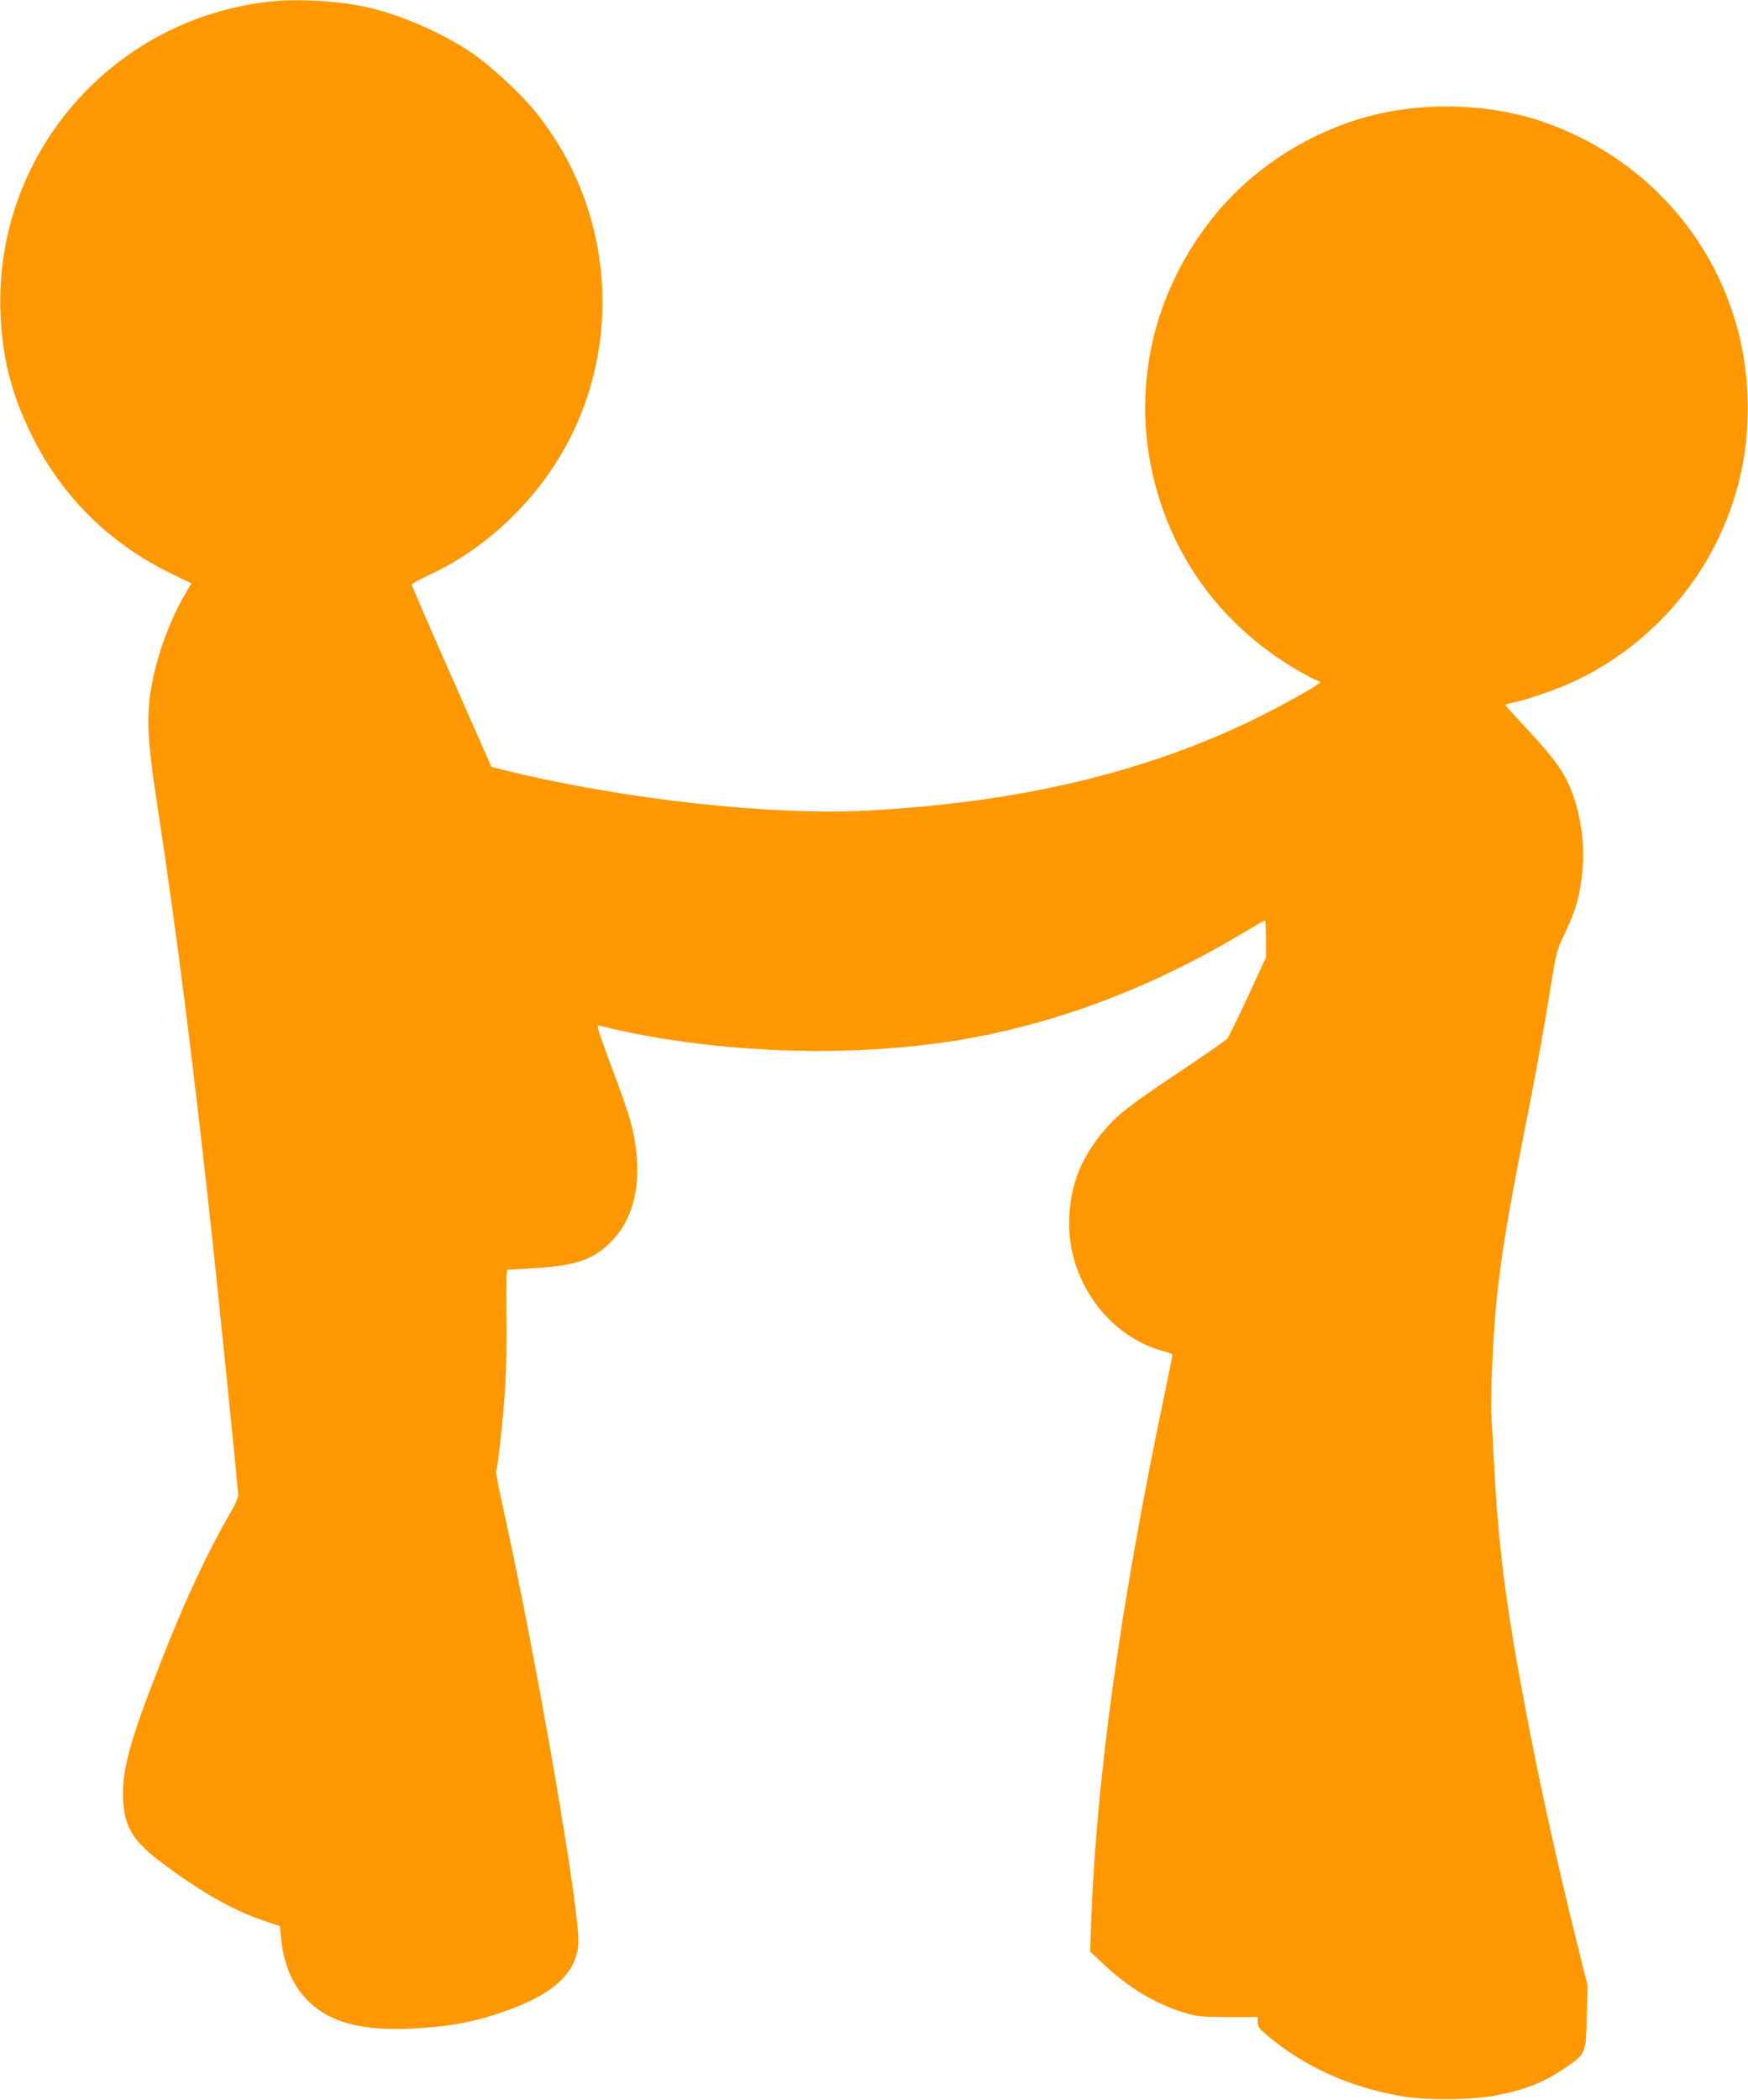 <?xml version="1.0" standalone="no"?>
<!DOCTYPE svg PUBLIC "-//W3C//DTD SVG 20010904//EN"
 "http://www.w3.org/TR/2001/REC-SVG-20010904/DTD/svg10.dtd">
<svg version="1.0" xmlns="http://www.w3.org/2000/svg"
 width="1066pt" height="1280pt" viewBox="0 0 1066 1280"
 preserveAspectRatio="xMidYMid meet">
<g transform="translate(0,1280) scale(0.1,-0.1)"
fill="#ff9800" stroke="none">
<path d="M1633 12789 c-959 -112 -1669 -939 -1630 -1899 11 -269 63 -478 179
-720 182 -383 475 -677 859 -865 l126 -61 -35 -60 c-89 -150 -166 -353 -202
-534 -40 -198 -34 -346 28 -750 121 -789 228 -1639 346 -2740 33 -306 142
-1383 148 -1460 2 -27 -9 -56 -46 -119 -141 -245 -274 -527 -411 -876 -191
-482 -245 -667 -245 -837 0 -189 51 -282 224 -413 249 -187 435 -294 627 -360
l106 -36 7 -72 c19 -205 104 -358 250 -452 135 -86 328 -117 605 -97 198 14
324 39 486 94 313 106 458 235 472 420 14 179 -254 1732 -461 2667 -25 112
-43 207 -41 211 10 16 45 337 56 517 6 105 10 309 7 452 -2 175 0 261 7 261 5
0 80 5 165 10 249 15 357 51 463 157 161 160 205 419 123 735 -14 52 -67 205
-119 341 -52 136 -89 247 -83 247 6 0 27 -5 46 -10 19 -6 89 -21 155 -35 622
-126 1338 -146 1945 -54 605 92 1203 312 1782 657 75 45 139 82 142 82 3 0 6
-51 6 -113 l0 -113 -110 -239 c-61 -132 -118 -248 -127 -258 -9 -10 -141 -101
-292 -202 -300 -200 -375 -259 -458 -356 -146 -172 -213 -350 -213 -568 0
-364 250 -696 588 -781 23 -6 42 -15 42 -19 0 -5 -24 -125 -54 -267 -264
-1263 -409 -2305 -442 -3194 l-6 -176 83 -78 c151 -142 313 -239 486 -293 82
-25 101 -27 271 -28 l182 0 0 -32 c0 -27 10 -40 63 -84 223 -187 491 -308 804
-365 151 -28 442 -25 591 4 186 37 299 84 436 180 106 74 108 82 113 307 l5
180 -72 290 c-97 393 -189 804 -249 1102 -158 788 -218 1209 -246 1723 -8 157
-17 319 -20 360 -7 96 11 500 30 689 33 314 68 525 205 1216 39 198 91 488
116 645 45 280 47 287 94 385 72 150 95 233 111 395 17 179 -21 394 -96 543
-45 89 -101 161 -252 323 -68 73 -123 134 -123 137 0 2 26 10 58 17 95 21 261
79 367 129 490 231 860 676 995 1198 36 138 51 244 57 398 31 800 -450 1517
-1207 1798 -322 120 -714 141 -1060 59 -282 -67 -557 -210 -782 -407 -290
-252 -511 -633 -587 -1013 -65 -323 -45 -641 59 -954 140 -421 423 -769 816
-1004 60 -35 119 -67 132 -70 12 -4 22 -9 22 -13 0 -13 -246 -150 -411 -230
-674 -325 -1432 -503 -2352 -552 -576 -31 -1471 67 -2176 238 l-114 28 -243
550 c-134 303 -243 555 -243 560 -1 6 46 33 104 59 332 153 628 426 816 752
379 658 310 1489 -171 2079 -83 102 -252 259 -361 337 -171 123 -439 243 -652
292 -177 41 -435 56 -614 35z"/>
</g>
</svg>
